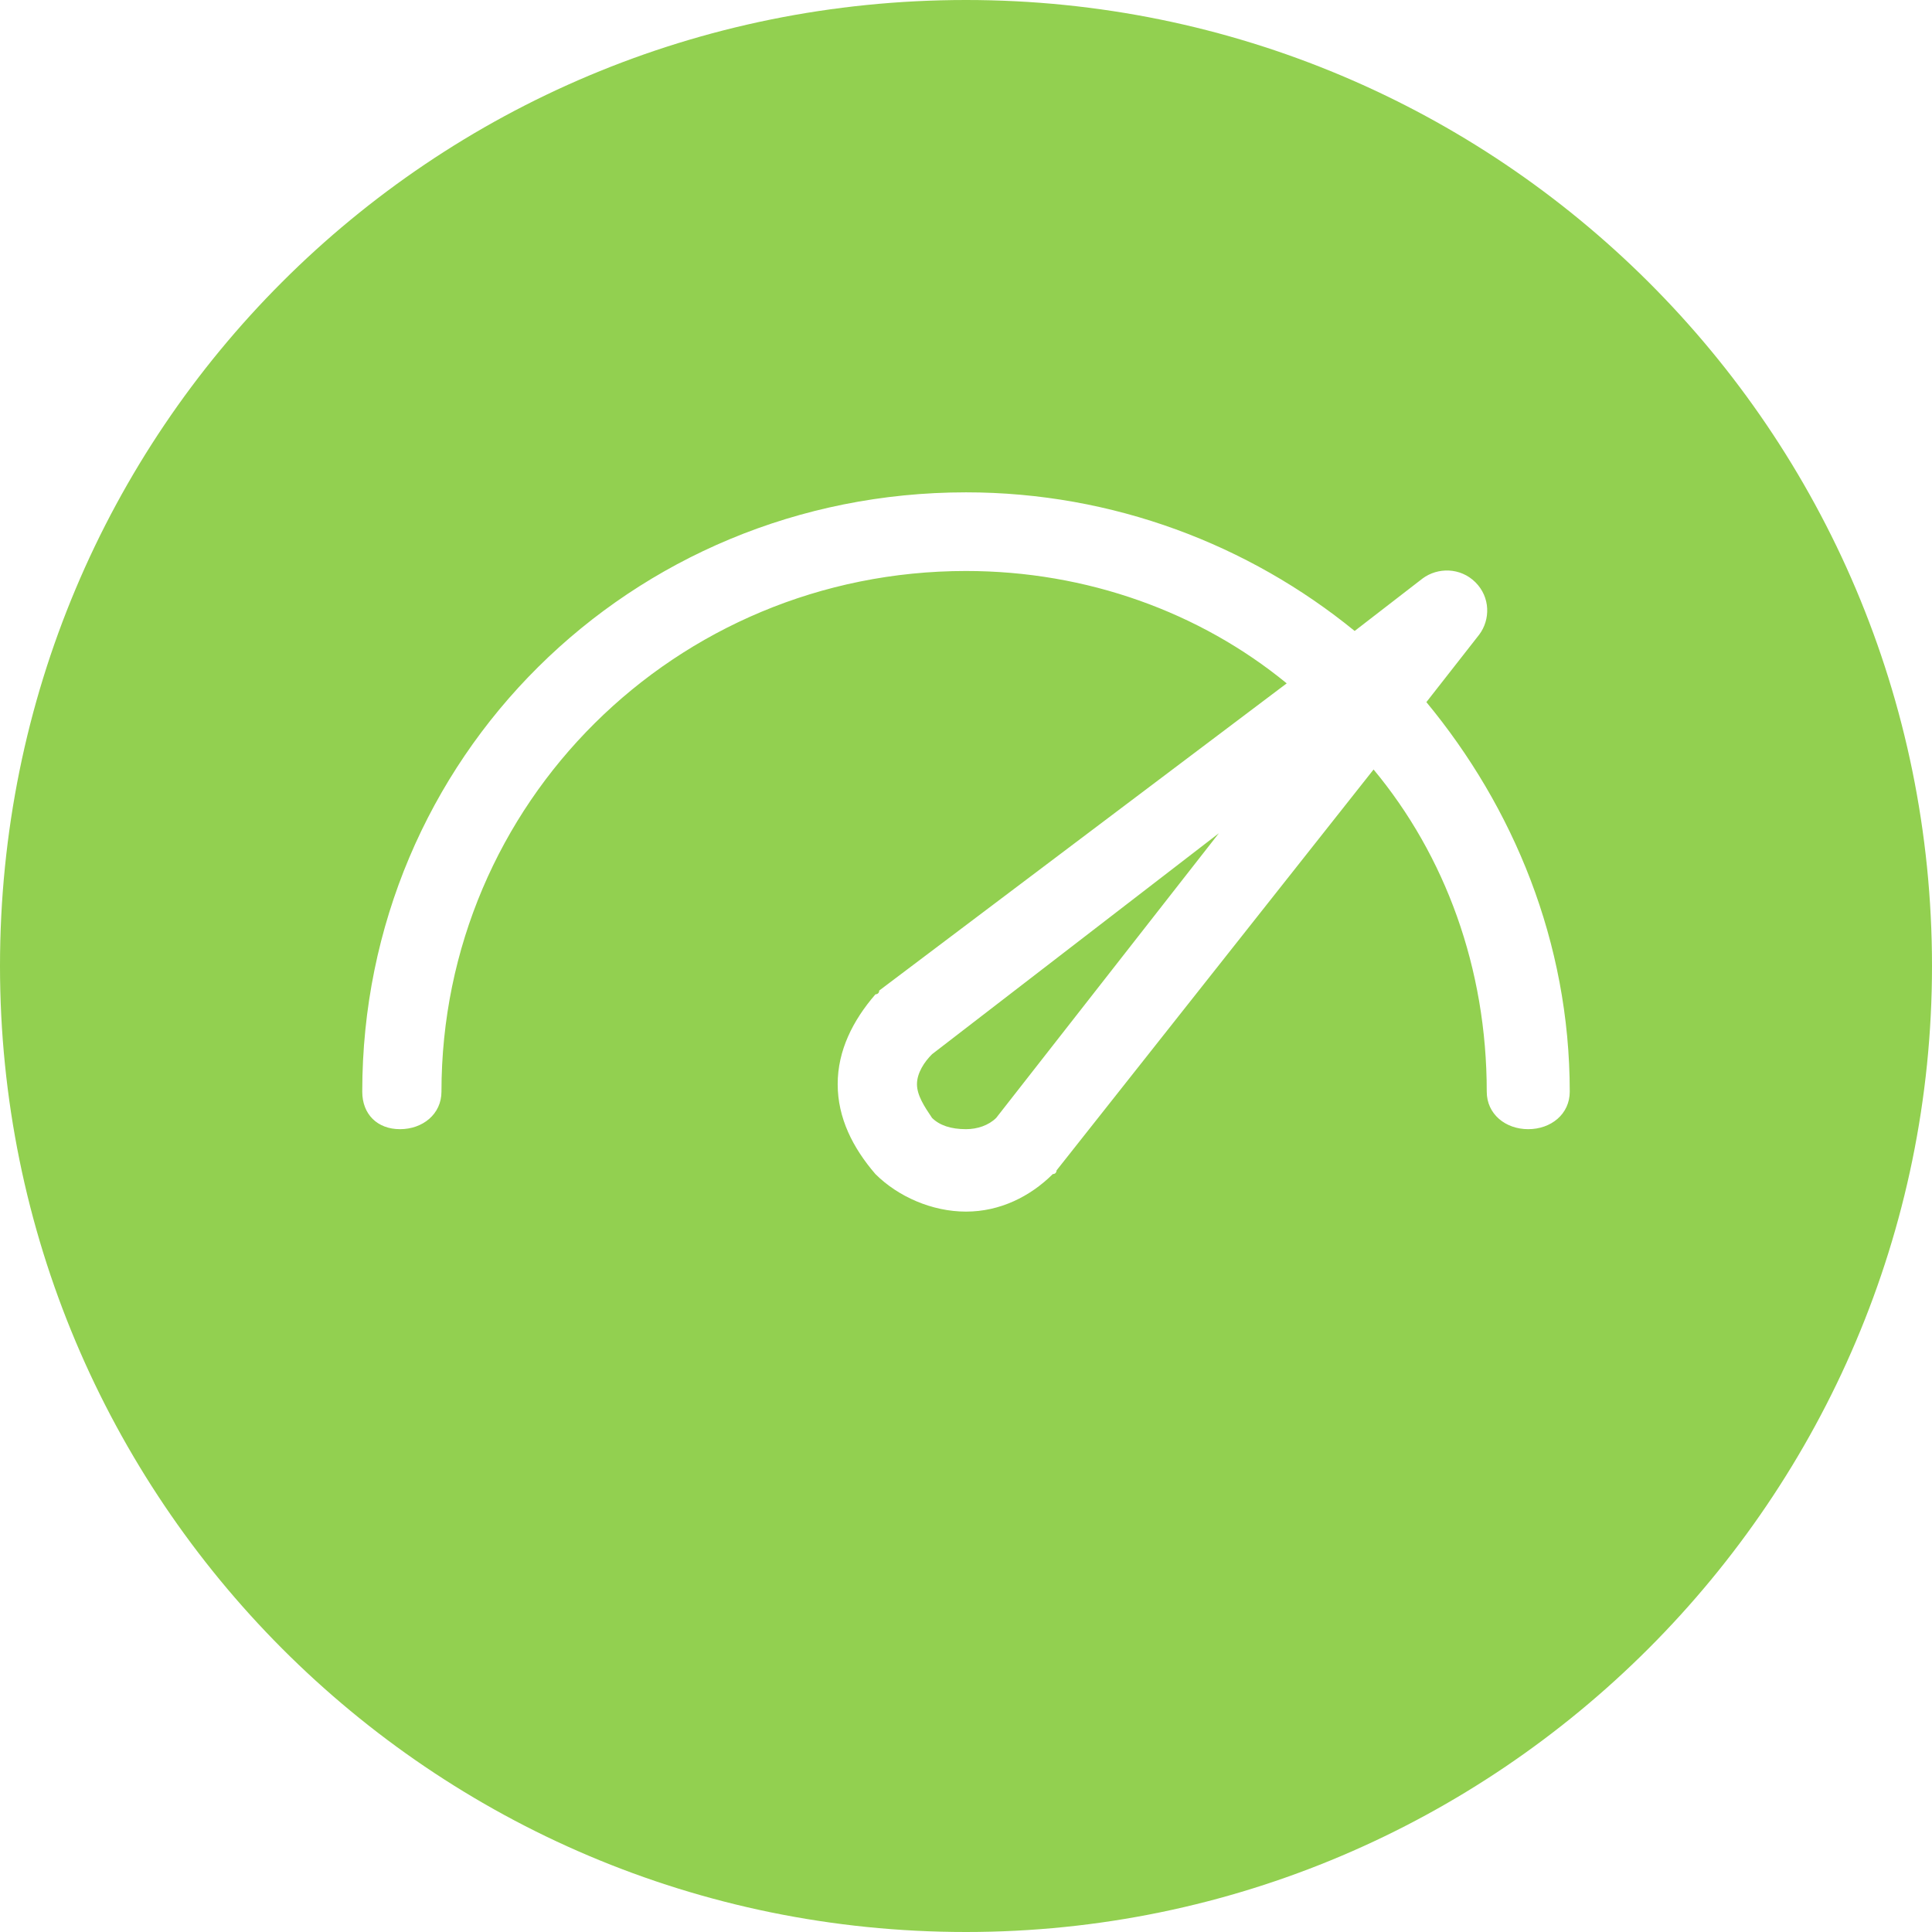 <svg xmlns="http://www.w3.org/2000/svg" width="24" height="24" viewBox="0 0 24 24">
    <g fill="none" fill-rule="evenodd">
        <g fill="#92D050">
            <g>
                <path d="M11.578 13.096l3.563-2.745-2.766 3.536c-.094.093-.234.14-.375.14-.187 0-.328-.047-.422-.14-.094-.14-.187-.279-.187-.419 0-.14.093-.279.187-.372zM24 12c0 6.61-5.39 12-12 12-6.656 0-12-5.39-12-12C0 5.344 5.344 0 12 0c6.61 0 12 5.344 12 12zm-4.5 1.561c0-1.86-.703-3.536-1.781-4.839l.656-.838c.14-.186.14-.465-.047-.651s-.469-.186-.656-.047l-.844.652c-1.312-1.07-3-1.722-4.828-1.722-4.172 0-7.5 3.304-7.5 7.445 0 .28.187.466.469.466.281 0 .515-.186.515-.466 0-3.583 2.907-6.468 6.516-6.468 1.5 0 2.906.512 3.984 1.396l-5.062 3.816c0 .047-.047.047-.047.047-.281.325-.469.698-.469 1.116 0 .42.188.791.469 1.117.281.28.703.466 1.125.466.422 0 .797-.187 1.078-.466.047 0 .047-.046.047-.046l3.938-4.98c.89 1.07 1.406 2.467 1.406 4.002 0 .28.234.466.515.466.282 0 .516-.186.516-.466z" transform="translate(-512 -229) translate(512 229)"/>
            </g>
        </g>
    </g>
</svg>
